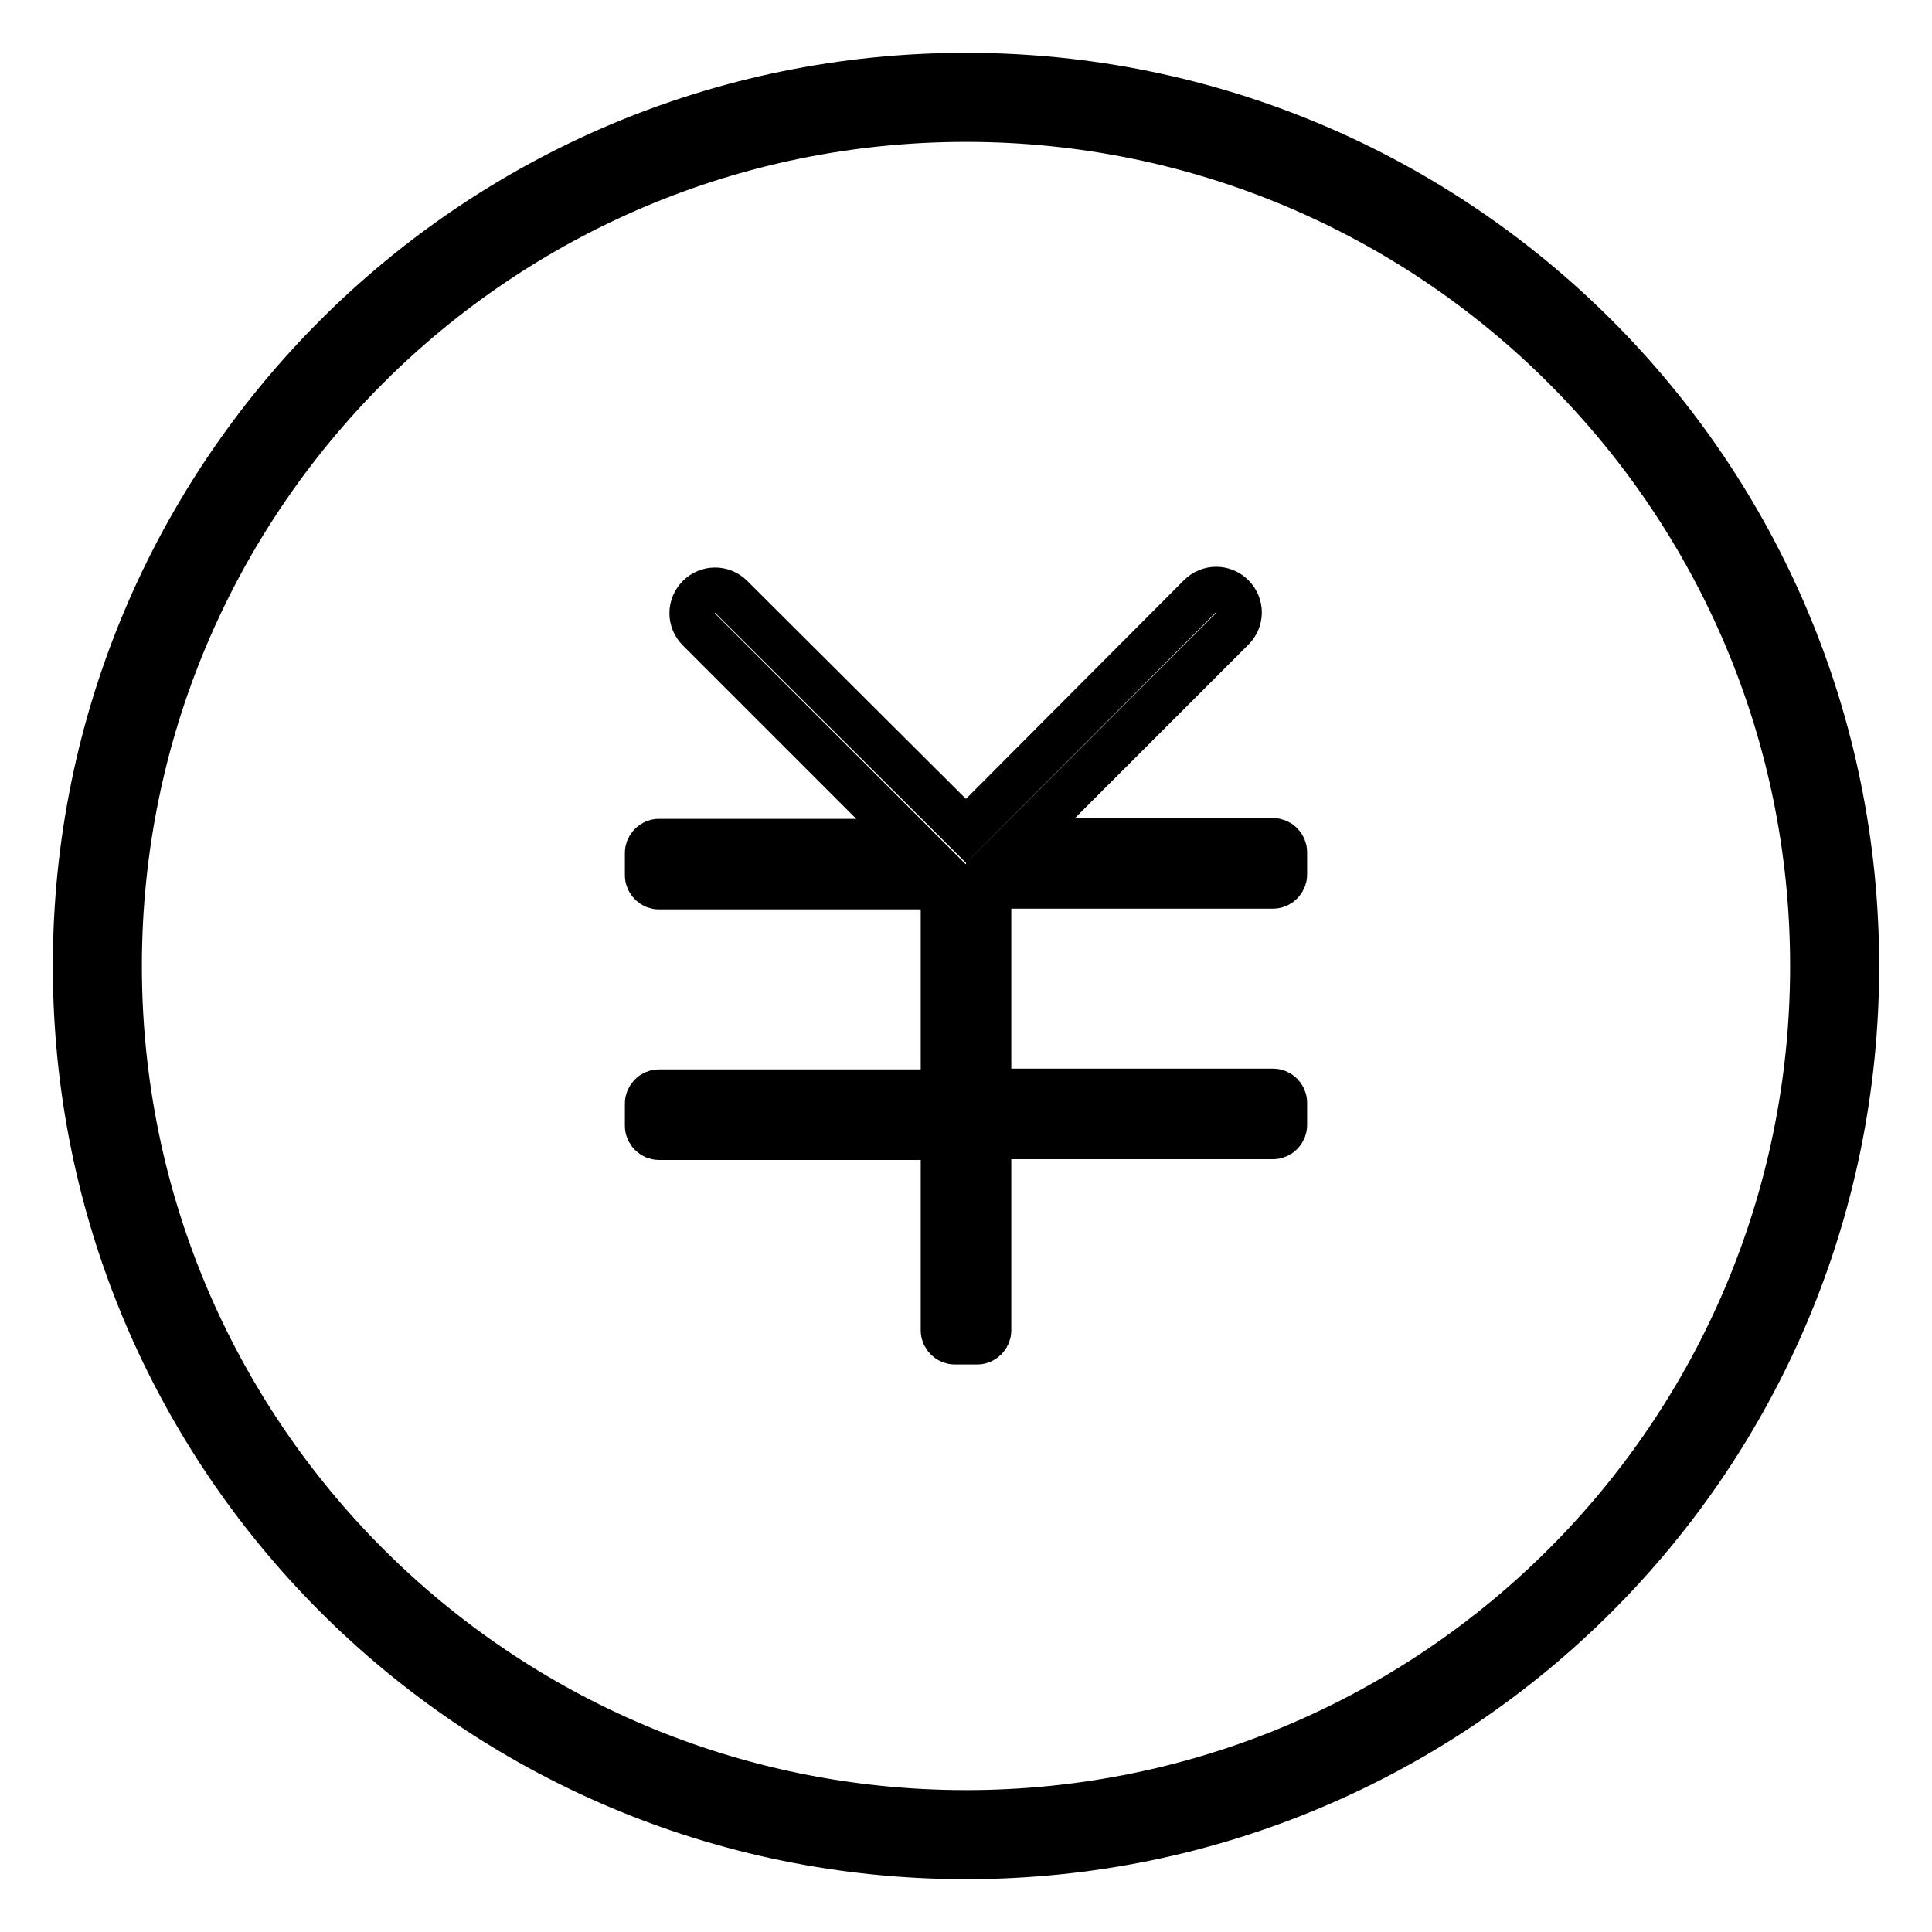 <?xml version="1.0" encoding="utf-8"?>
<!-- Svg Vector Icons : http://www.onlinewebfonts.com/icon -->
<!DOCTYPE svg PUBLIC "-//W3C//DTD SVG 1.1//EN" "http://www.w3.org/Graphics/SVG/1.1/DTD/svg11.dtd">
<svg version="1.1" xmlns="http://www.w3.org/2000/svg" xmlns:xlink="http://www.w3.org/1999/xlink" x="0px" y="0px" viewBox="0 0 256 256" enable-background="new 0 0 256 256" xml:space="preserve">
<g> <path stroke-width="6" fill-opacity="0" stroke="#000000"  d="M165.7,117.4h1.5h1.5c0.8,0,1.5-0.7,1.5-1.5v-3c0-0.8-0.7-1.5-1.5-1.5h-1.5h-1.5h-30.5l28.1-28.1 c1.2-1.2,1.2-3.1,0-4.3c-1.2-1.2-3.1-1.2-4.3,0L128,110.1L96.9,79.1c-1.2-1.2-3.1-1.2-4.3,0c-1.2,1.2-1.2,3.1,0,4.3l28.1,28.1H90.3 h-1.5h-1.5c-0.8,0-1.5,0.7-1.5,1.5v3c0,0.8,0.7,1.5,1.5,1.5h1.5h1.5H125v27.2H90.3h-1.5h-1.5c-0.8,0-1.5,0.7-1.5,1.5v3 c0,0.8,0.7,1.5,1.5,1.5h1.5h1.5H125v22.6v1.5v1.5c0,0.8,0.7,1.5,1.5,1.5h3c0.8,0,1.5-0.7,1.5-1.5v-1.5v-1.5v-22.7h34.7h1.5h1.5 c0.8,0,1.5-0.7,1.5-1.5v-3c0-0.8-0.7-1.5-1.5-1.5h-1.5h-1.5H131v-27.2H165.7L165.7,117.4z M128,10C62.8,10,10,62.8,10,128 c0,65.2,52.8,118,118,118c65.2,0,118-52.8,118-118C246,62.8,193.2,10,128,10z M128,240.2C66,240.2,15.8,190,15.8,128 C15.8,66,66,15.8,128,15.8c62,0,112.2,50.3,112.2,112.2C240.2,190,190,240.2,128,240.2z"/></g>
</svg>